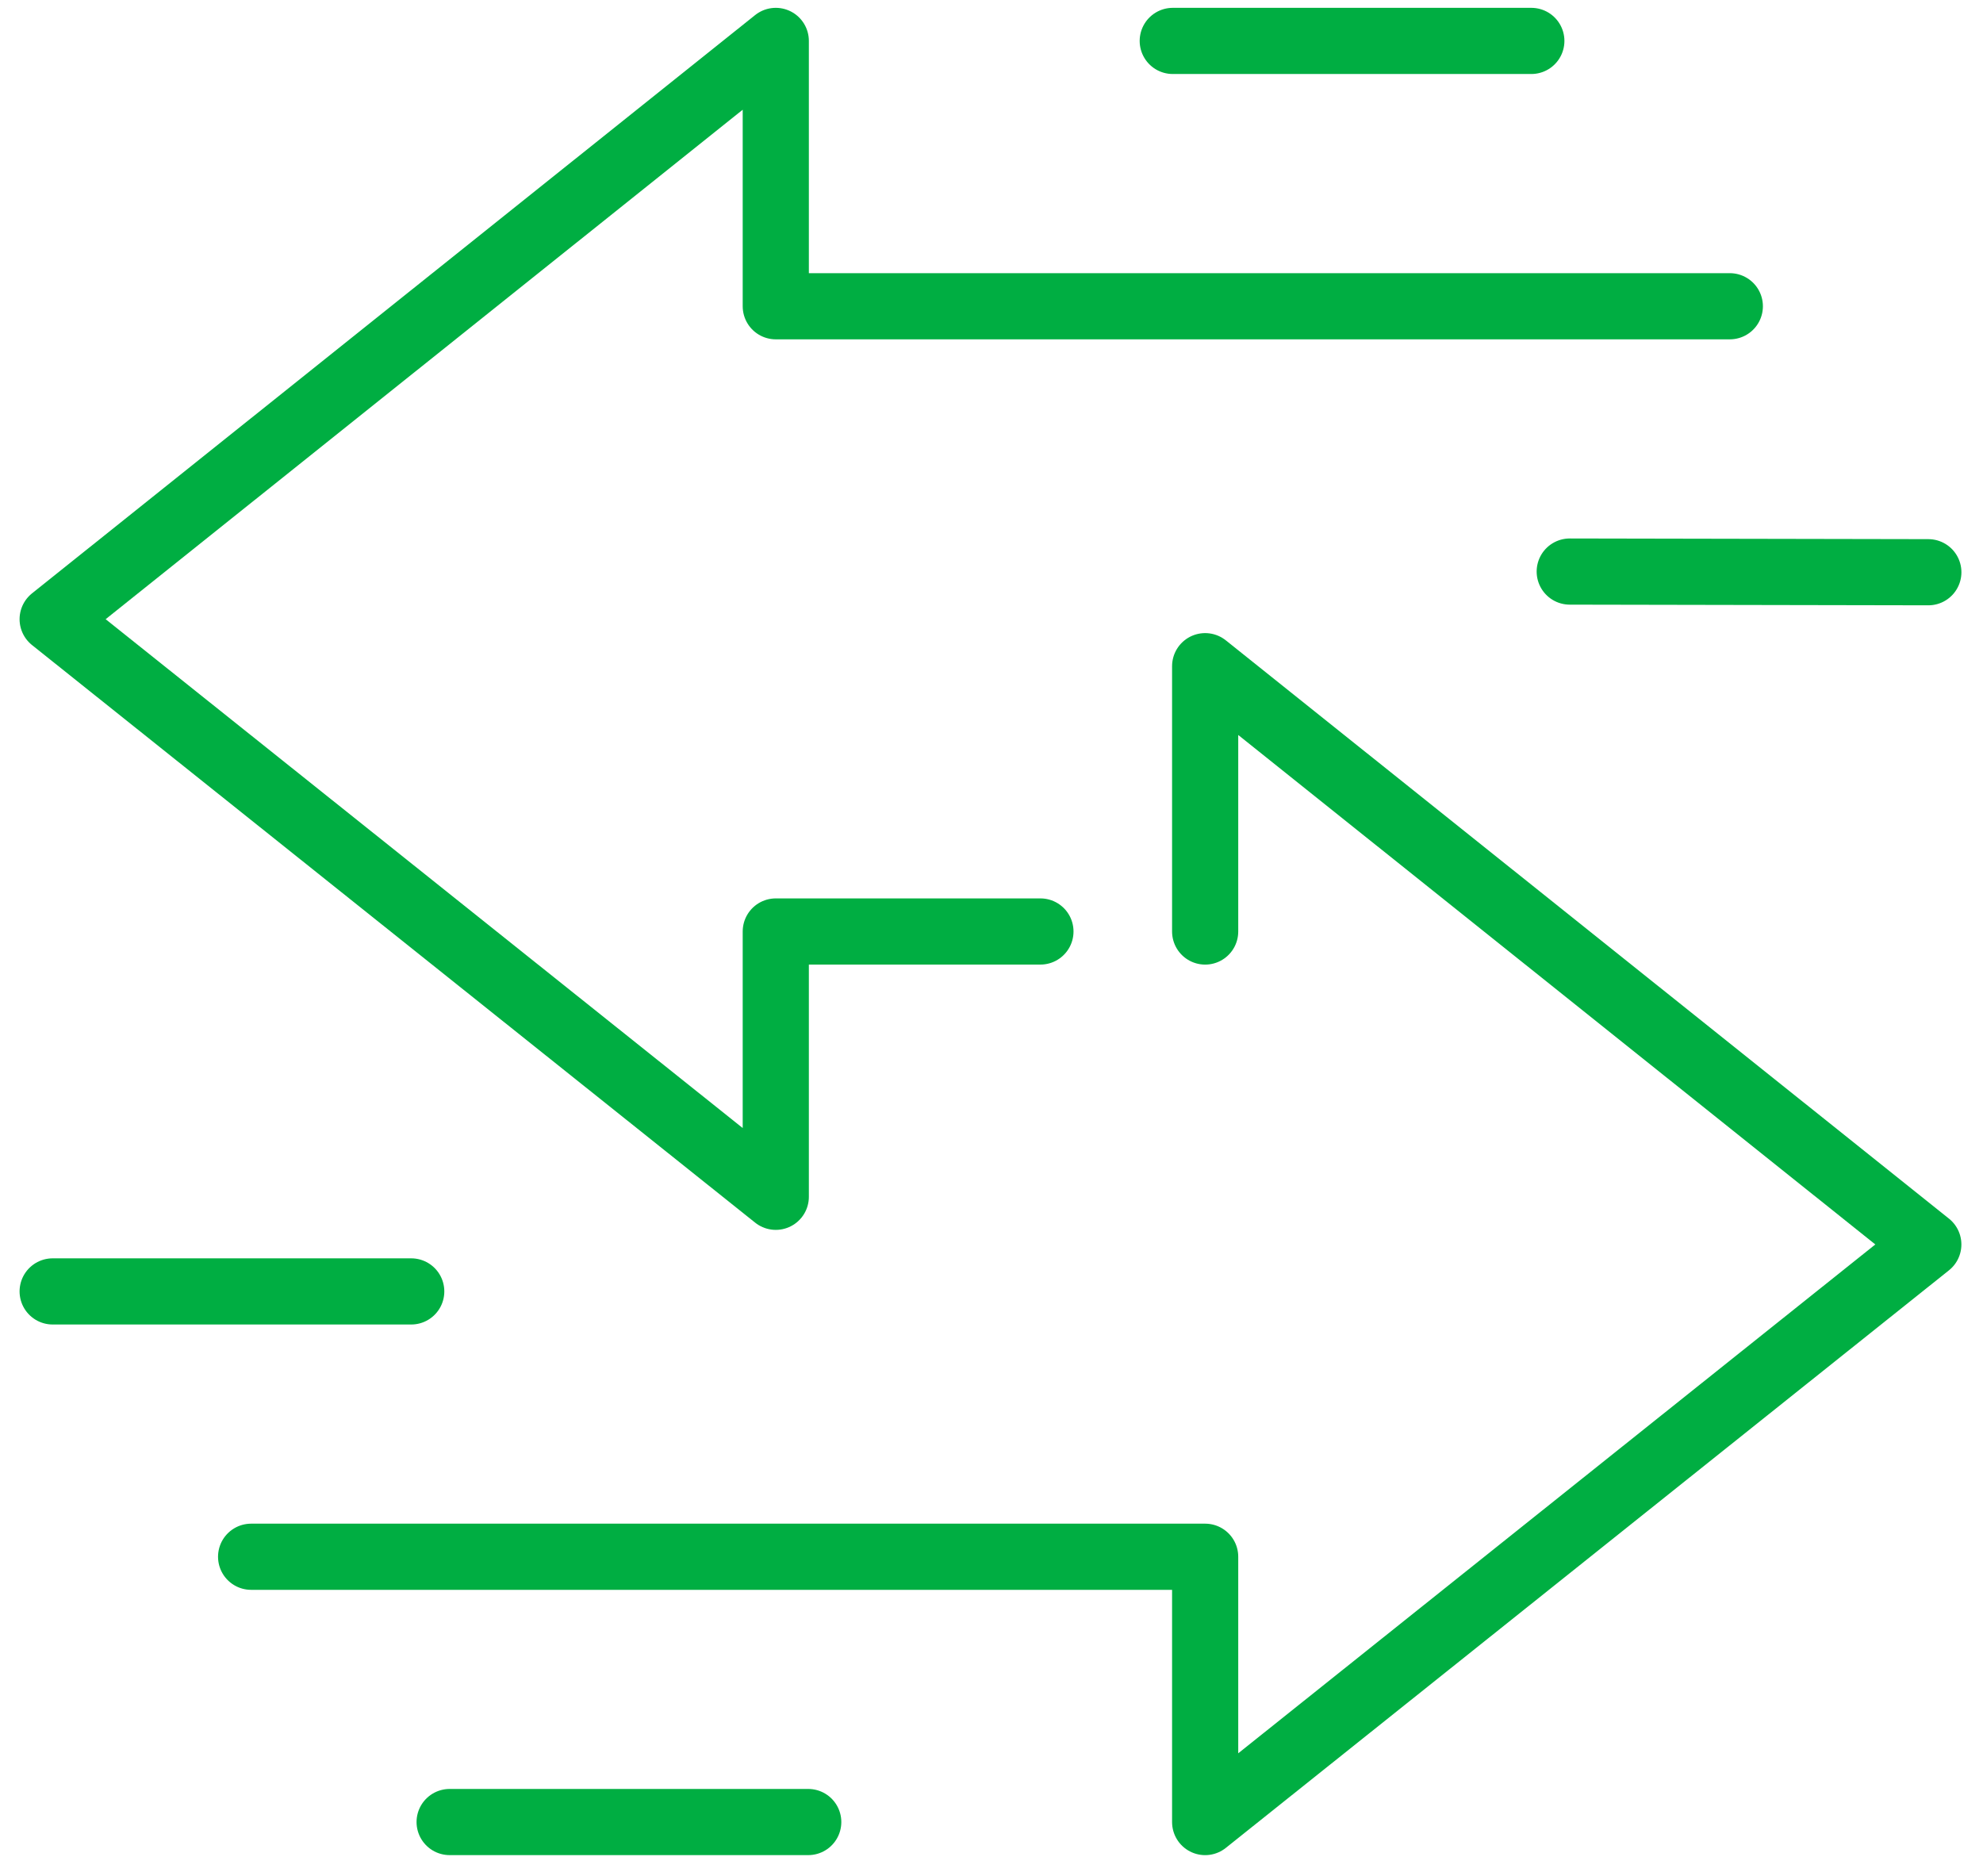 <svg width="74" height="70" viewBox="0 0 74 70" fill="none" xmlns="http://www.w3.org/2000/svg">
<path d="M44.973 34.76V24.859L71.959 46.438L44.973 67.991V58.091H9.371" stroke="#00AE42" stroke-width="2.469" stroke-linecap="round" stroke-linejoin="round"/>
<path d="M64.552 11.428H28.95V1.527L1.965 23.106L28.95 44.659V34.759H38.826" stroke="#00AE42" stroke-width="2.469" stroke-linecap="round" stroke-linejoin="round"/>
<path d="M16.779 67.99H30.161" stroke="#00AE42" stroke-width="2.469" stroke-linecap="round" stroke-linejoin="round"/>
<path d="M1.965 48.19H15.346" stroke="#00AE42" stroke-width="2.469" stroke-linecap="round" stroke-linejoin="round"/>
<path d="M57.145 1.527H43.764" stroke="#00AE42" stroke-width="2.469" stroke-linecap="round" stroke-linejoin="round"/>
<path d="M71.96 21.353L58.578 21.328" stroke="#00AE42" stroke-width="2.469" stroke-linecap="round" stroke-linejoin="round"/>
</svg>
